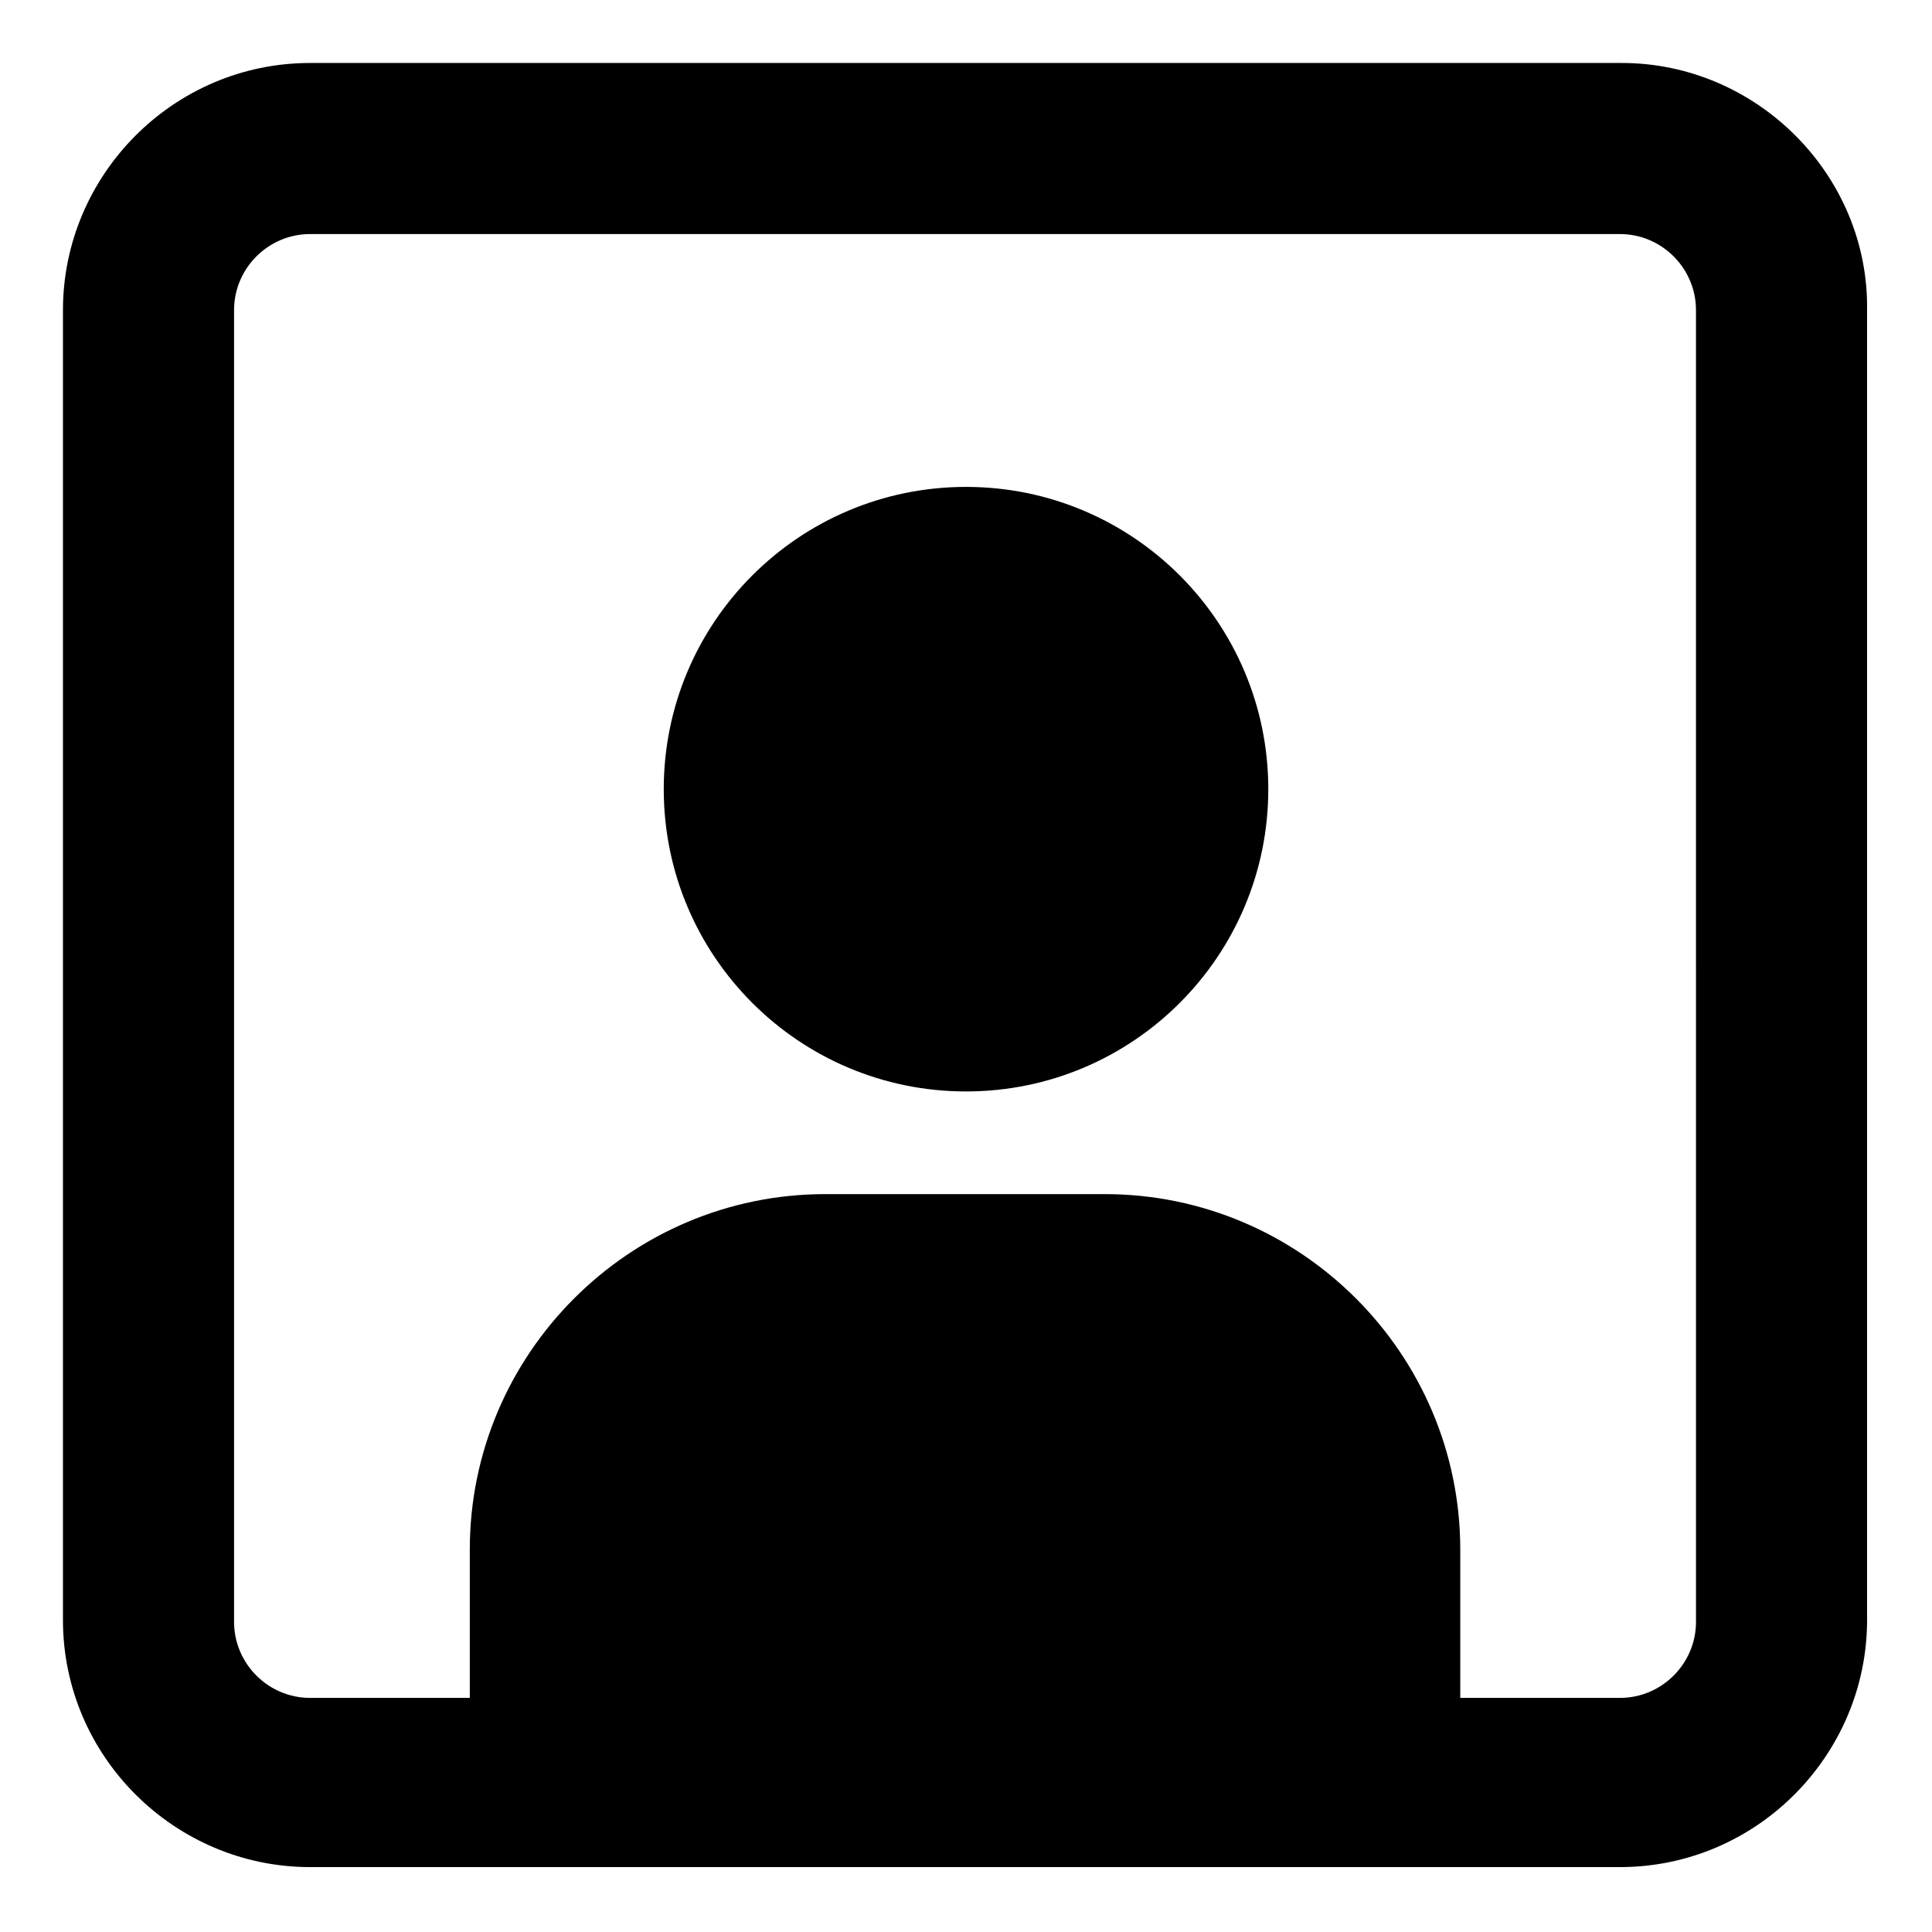 <?xml version="1.0" encoding="UTF-8"?>
<!-- Uploaded to: SVG Repo, www.svgrepo.com, Generator: SVG Repo Mixer Tools -->
<svg fill="#000000" width="800px" height="800px" version="1.1" viewBox="144 144 512 512" xmlns="http://www.w3.org/2000/svg">
 <g>
  <path d="m573.81 160.69h-347.63c-36.273 0-65.496 29.727-65.496 65.496v347.12c0 36.273 29.727 65.496 65.496 65.496h347.12c36.273 0 65.496-29.727 65.496-65.496v-347.12c0.504-35.77-29.223-65.496-64.992-65.496zm19.648 413.12c0 11.082-9.07 20.152-20.152 20.152h-42.32v-39.297c0-51.891-42.32-94.211-94.211-94.211h-74.062c-51.891 0-94.211 42.32-94.211 94.211v39.297h-42.32c-11.082 0-20.152-9.07-20.152-20.152v-347.63c0-11.082 9.07-20.152 20.152-20.152h347.12c11.082 0 20.152 9.07 20.152 20.152z"/>
  <path d="m480.11 353.14c0 44.242-35.867 80.105-80.105 80.105-44.242 0-80.105-35.863-80.105-80.105 0-44.242 35.863-80.105 80.105-80.105 44.238 0 80.105 35.863 80.105 80.105"/>
 </g>
</svg>